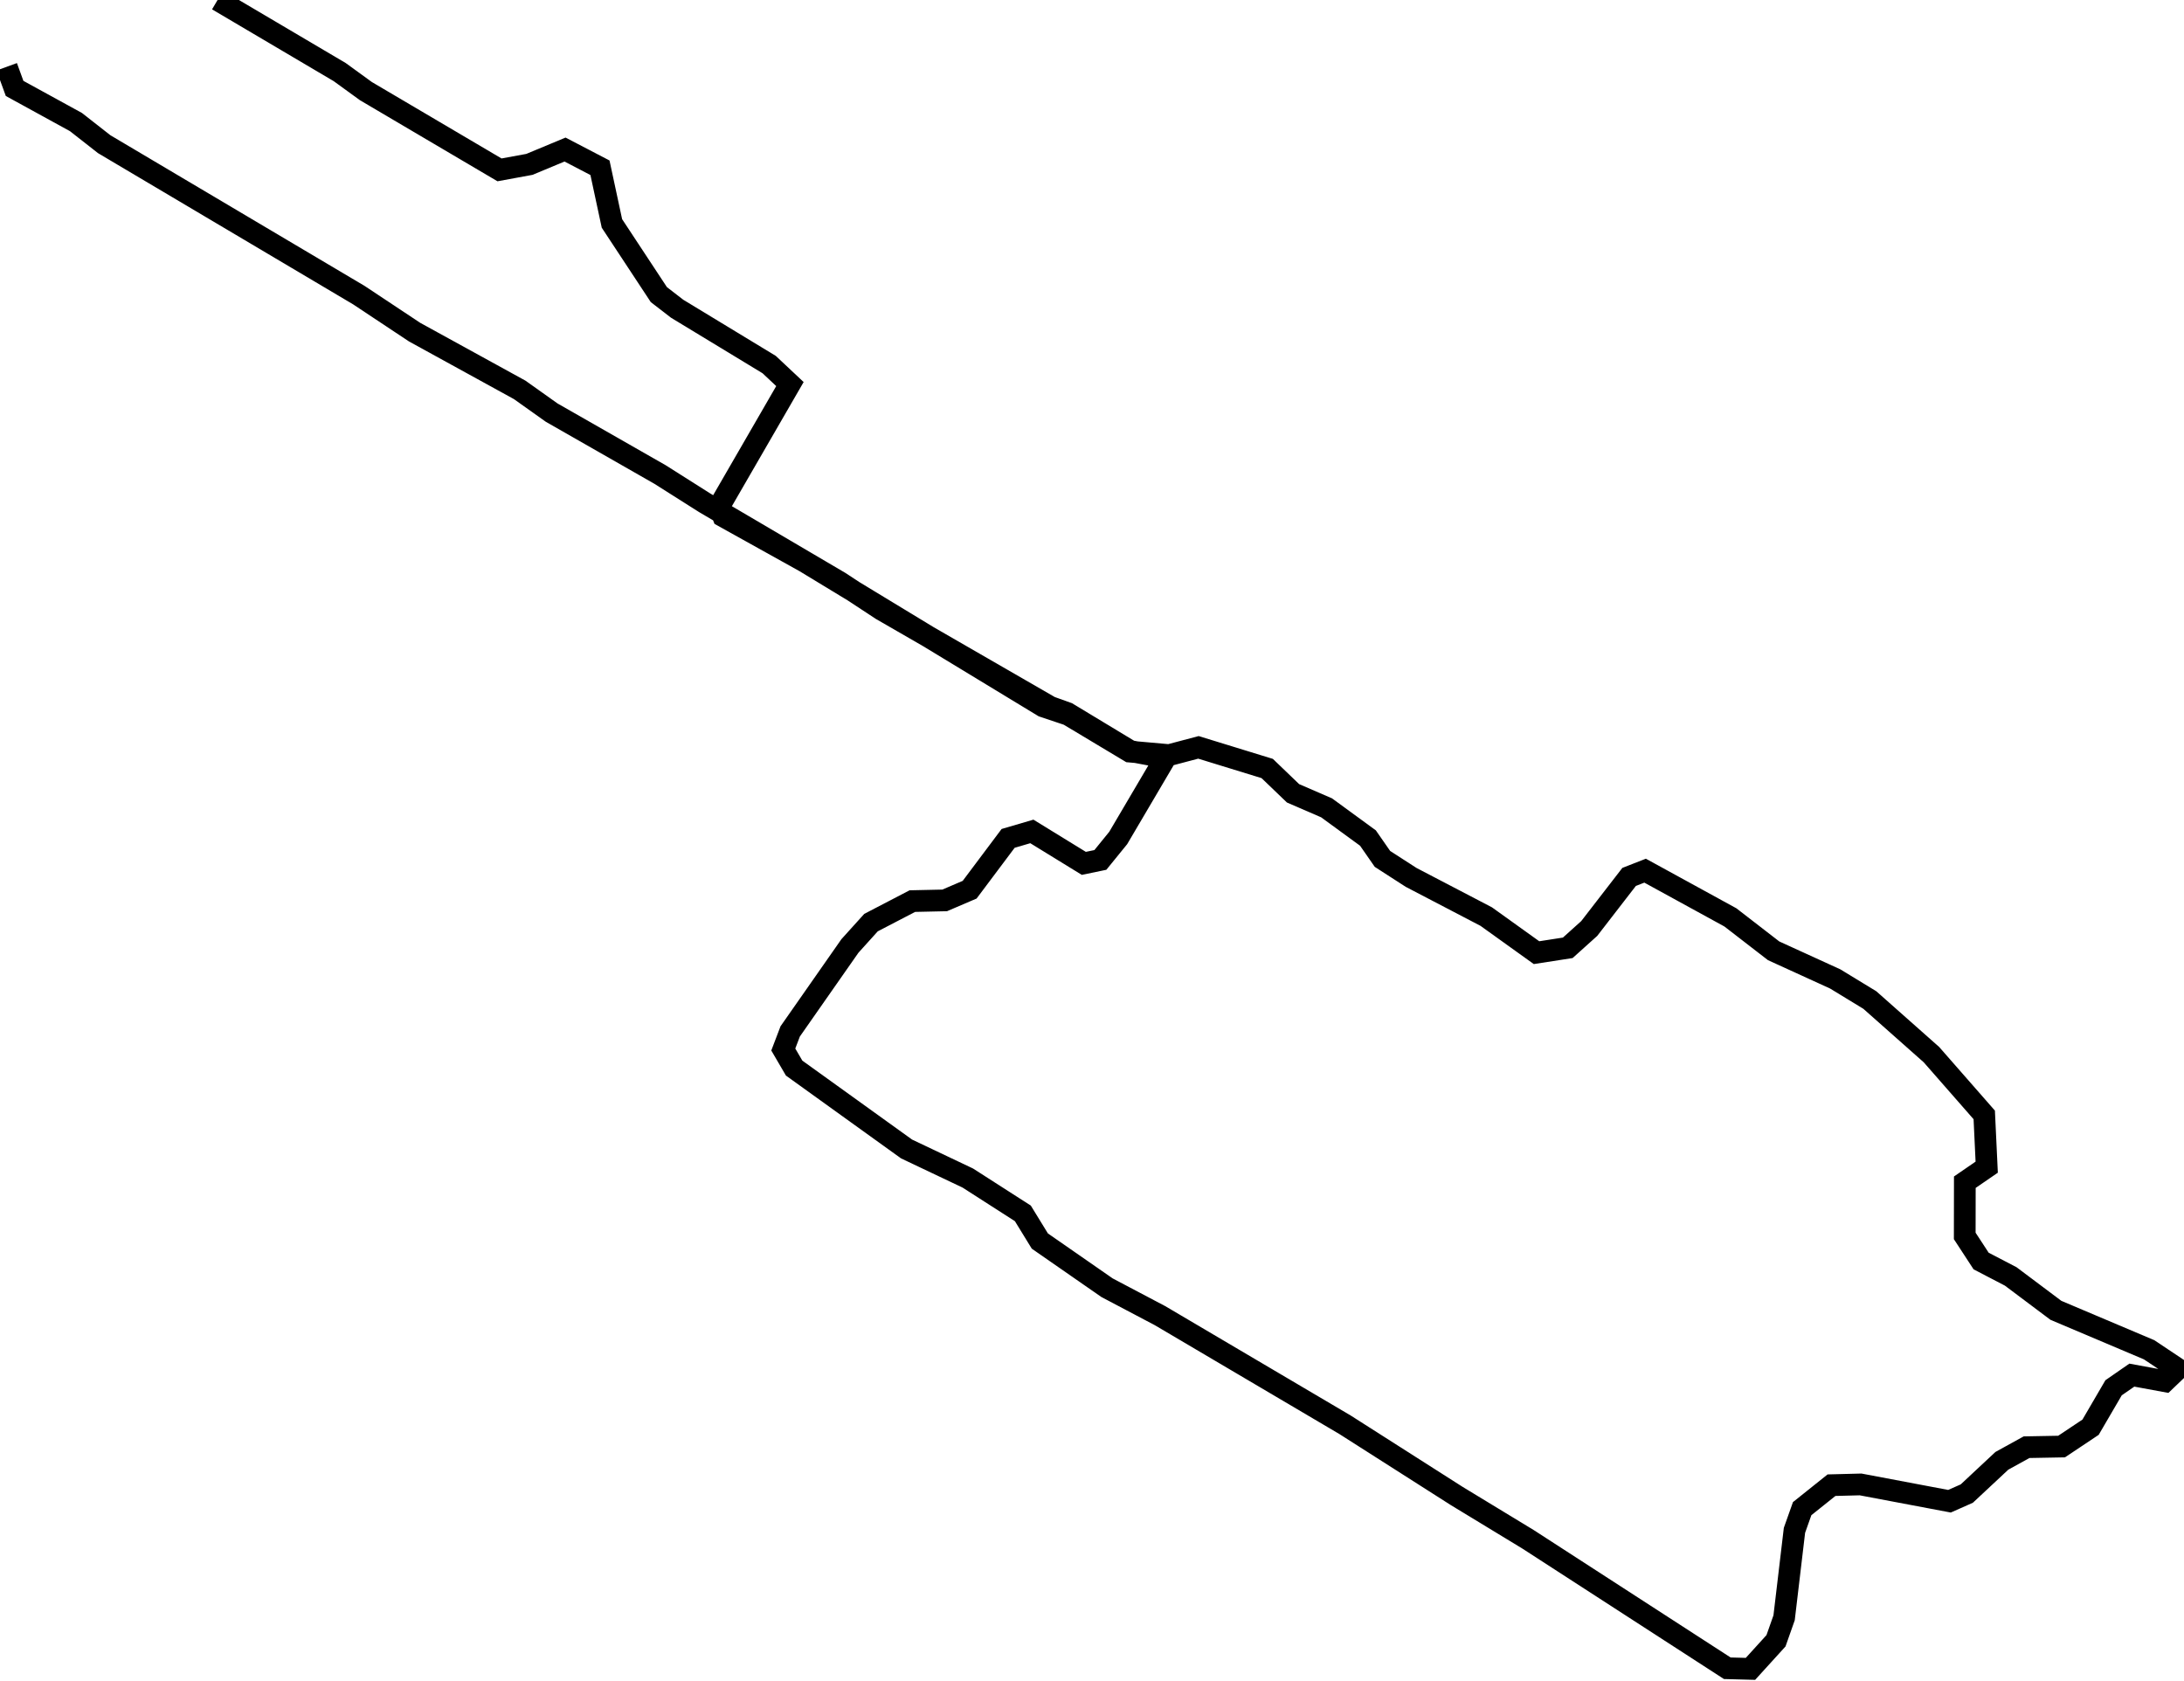 <svg xmlns="http://www.w3.org/2000/svg" width="200.00" height="153.93" viewBox="0 0 4555.72 3510.90"><g transform="translate(10)"><path d="m441.46 0.00 255.17 150.61 54.62 39.67 279.10 164.48 62.44-11.46 74.43-30.97 72.97 38.03 24.96 116.24 97.99 148.66 38.21 29.50 192.20 116.61 43.39 40.74-147.70 255.51 8.25 20.59 170.57 94.86 498.04 302.21 52.36 17.54 128.20 76.83 82.38 7.34 61.16-16.17 143.63 44.14 53.93 51.81 70.05 30.32 86.46 63.14 30.28 43.56 59.93 38.64 156.78 81.79 105.07 75.36 65.26-10.12 44.87-40.37 83.27-107.69 33.41-13.06 178.15 97.59 90.31 69.79 128.56 58.71 72.34 44.06 128.74 114.07 110.26 125.85 5.15 109.14-45.71 31.40-0.18 112.23 34.21 52.38 61.79 32.17 94.41 70.81 194.68 82.39 59.88 39.95-26.86 25.72-69.08-12.73-38.15 26.41-48.07 82.36-60.56 40.41-73.16 1.36-51.57 28.44-73.26 68.40-36.10 16.00-185.73-35.09-60.72 1.57-61.29 49.00-16.07 45.27-21.65 182.66-16.94 48.03-53.32 58.65-48.44-1.29-416.11-269.26-148.78-90.39-233.48-148.84-386.51-227.91-110.52-58.28-140.43-97.51-35.48-57.80-114.99-73.77-127.91-60.71-234.81-168.91-22.65-38.80 14.42-37.82 124.75-178.43 44.04-48.77 86.36-44.92 67.54-1.48 52.15-22.34 80.37-107.17 49.56-14.53 108.54 66.71 34.55-7.17 37.29-45.88 98.78-167.72-73.81-13.82-131.32-79.32-35.78-12.82-352.05-203.00-87.66-57.58-281.55-165.52-93.82-59.38-226.15-129.16-66.79-47.49-219.43-120.54-116.38-77.25-532.06-315.35-59.00-46.19-128.07-70.23-16.48-45.19" style="fill:none;stroke:currentColor;stroke-width:45.36"/></g></svg>